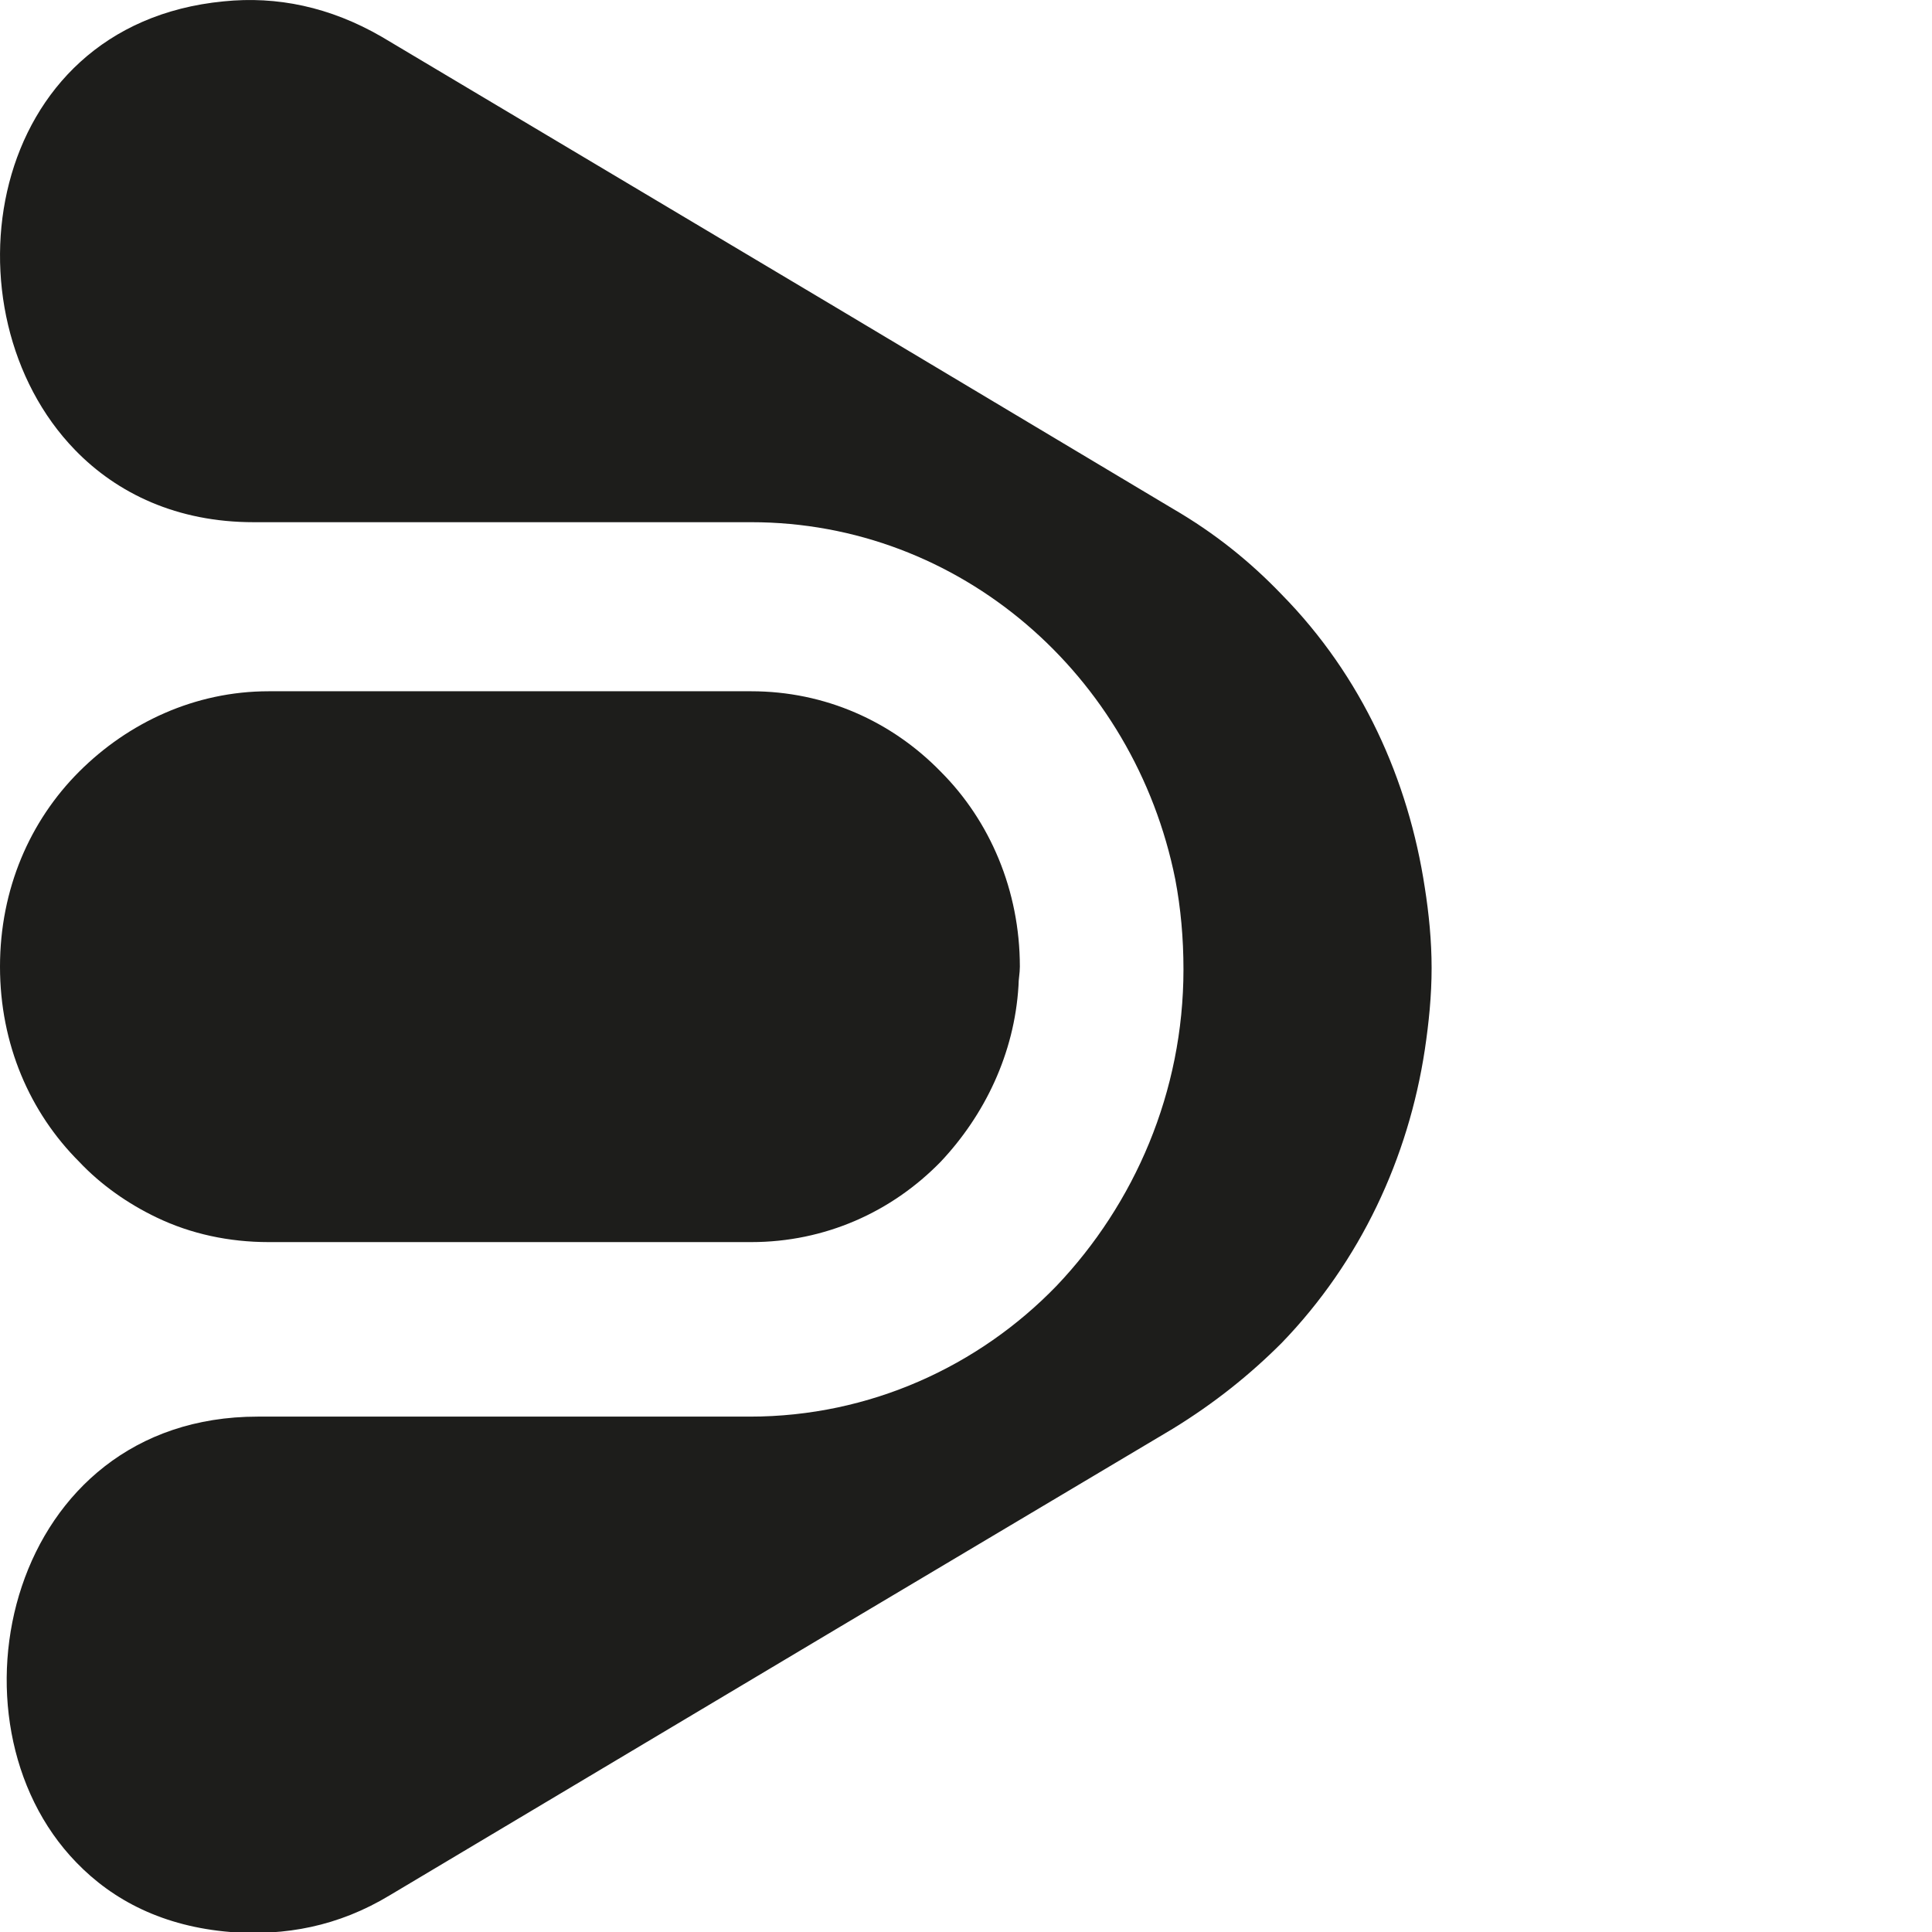<?xml version="1.0" encoding="utf-8"?>
<!-- Generator: Adobe Illustrator 26.0.3, SVG Export Plug-In . SVG Version: 6.00 Build 0)  -->
<svg version="1.1" id="Ebene_1" xmlns="http://www.w3.org/2000/svg" xmlns:xlink="http://www.w3.org/1999/xlink" x="0px" y="0px"
	 viewBox="0 0 141.7 141.7" style="enable-background:new 0 0 141.7 141.7;" xml:space="preserve">
<style type="text/css">
	.st0{clip-path:url(#SVGID_00000171679568814926542820000012197547755473132458_);fill:#1D1D1B;}
</style>
<g>
	<defs>
		<rect id="SVGID_1_" width="105" height="141.7"/>
	</defs>
	<clipPath id="SVGID_00000102539504978657797300000012758979171246058630_">
		<use xlink:href="#SVGID_1_"  style="overflow:visible;"/>
	</clipPath>
	<path style="clip-path:url(#SVGID_00000102539504978657797300000012758979171246058630_);fill:#1D1D1B;" d="M94,98.5
		c5.8-6,9.3-13.6,10.5-21.5c0,0,0,0,0,0C104.8,75,105,73,105,71c0-2-0.2-4-0.5-5.9c0,0,0,0,0,0c-1.2-7.9-4.6-15.5-10.5-21.5
		c-2.3-2.4-4.9-4.5-8-6.3L61.4,22.6L28,2.7c-3.8-2.2-7.7-3-11.6-2.6C-1.2,1.8-4.3,22.9,5.5,33c3.1,3.2,7.5,5.3,13.1,5.3h4.6h31.9
		c0,0,0.1,0,0.1,0h-0.1c15.3,0,28.1,11.2,31.1,26.2c0.4,2.1,0.6,4.3,0.6,6.6c0,9-3.6,17.2-9.3,23.2c-5.7,5.9-13.7,9.6-22.5,9.6H23.2
		h-4.3c-18.3,0-23.4,22.3-13.3,32.7c2.7,2.8,6.4,4.7,11.3,5.1c4,0.3,7.9-0.4,11.7-2.7l32.7-19.5l24.7-14.7
		C89.1,102.9,91.7,100.8,94,98.5"/>
	<path style="clip-path:url(#SVGID_00000102539504978657797300000012758979171246058630_);fill:#1D1D1B;" d="M69,85.2
		c3.2-3.4,5.4-7.9,5.7-12.9c0-0.5,0.1-0.9,0.1-1.4c0-5.6-2.2-10.7-5.8-14.3c-3.6-3.7-8.5-5.9-13.9-5.9H19.7
		c-5.4,0-10.3,2.3-13.9,5.9C2.2,60.2,0,65.2,0,70.9s2.2,10.7,5.8,14.3c1.6,1.7,3.6,3.1,5.7,4.1c2.5,1.2,5.3,1.8,8.2,1.8h35.4
		C60.5,91.1,65.4,88.9,69,85.2"/>
</g>
</svg>
